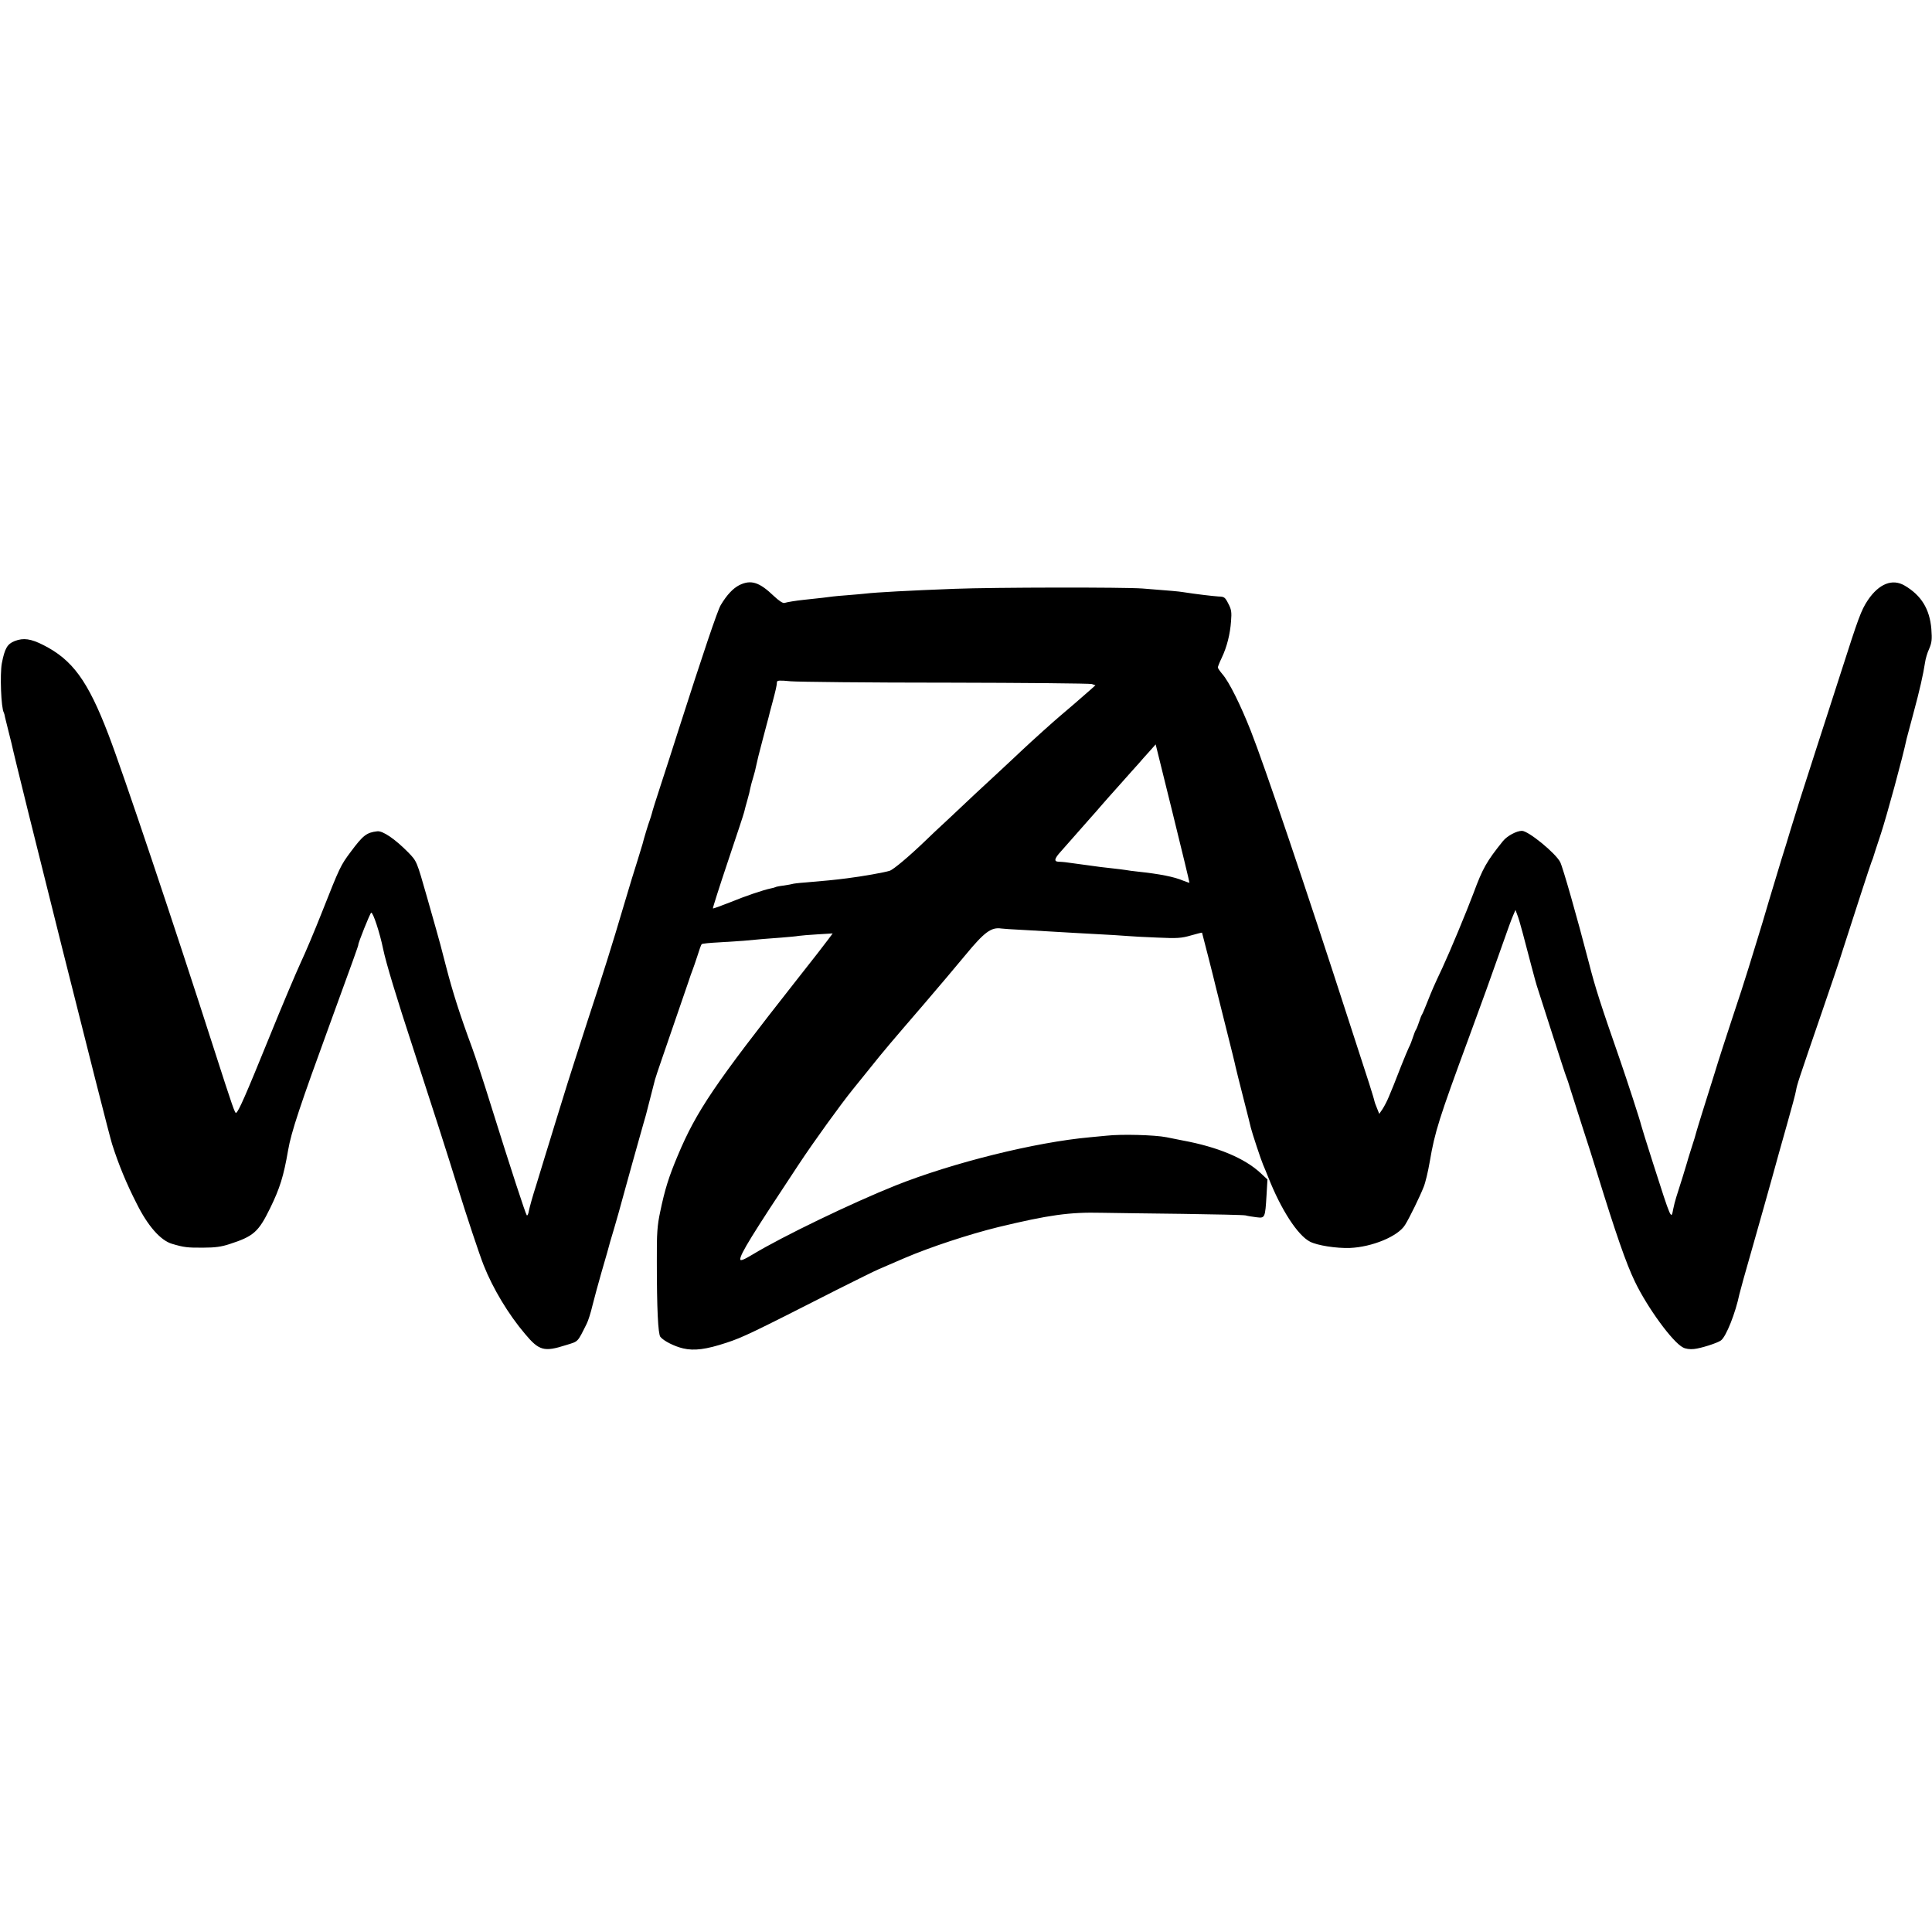 <?xml version="1.0" standalone="no"?>
<!DOCTYPE svg PUBLIC "-//W3C//DTD SVG 20010904//EN"
 "http://www.w3.org/TR/2001/REC-SVG-20010904/DTD/svg10.dtd">
<svg version="1.0" xmlns="http://www.w3.org/2000/svg"
 width="1258pt" height="1258pt" viewBox="0 0 1258 1258"
 preserveAspectRatio="xMidYMid meet">
<g transform="translate(0,1258) scale(0.1,-0.1)"
fill="#000000" stroke="none">
<path d="M4814 8770 c-41 -21 -81 -63 -121 -130 -20 -32 -117 -320 -274 -810
-34 -107 -86 -269 -116 -360 -30 -91 -56 -174 -58 -185 -3 -11 -9 -31 -14 -45
-9 -22 -41 -129 -47 -155 -1 -5 -16 -53 -32 -105 -17 -52 -56 -180 -87 -285
-81 -274 -134 -443 -240 -765 -51 -157 -109 -339 -130 -405 -20 -66 -57 -185
-82 -265 -24 -80 -53 -172 -63 -205 -10 -33 -36 -118 -58 -190 -23 -71 -44
-147 -48 -168 -3 -21 -10 -35 -14 -30 -8 9 -103 299 -234 718 -46 149 -101
315 -121 370 -81 219 -127 364 -170 530 -24 95 -54 207 -66 247 -11 40 -38
134 -59 208 -67 234 -65 231 -122 290 -86 87 -166 142 -202 137 -69 -8 -92
-26 -171 -132 -68 -91 -72 -100 -189 -396 -47 -119 -109 -266 -137 -325 -28
-60 -123 -284 -210 -499 -149 -367 -195 -471 -211 -481 -8 -5 -18 22 -148 426
-249 777 -593 1802 -685 2040 -133 347 -233 484 -423 580 -81 41 -129 48 -186
26 -48 -19 -65 -47 -84 -145 -13 -71 -5 -292 13 -321 2 -4 6 -17 8 -31 3 -13
13 -53 22 -89 9 -36 18 -72 20 -80 33 -156 628 -2528 655 -2610 42 -132 93
-256 160 -387 73 -147 156 -240 230 -262 77 -23 102 -26 205 -25 76 0 117 6
169 23 158 51 189 79 265 234 63 129 88 208 117 377 20 118 79 294 273 825
148 405 185 509 184 512 -3 8 77 208 84 210 12 4 56 -130 78 -237 18 -88 88
-319 195 -645 122 -374 224 -691 290 -905 57 -184 143 -443 170 -510 59 -149
160 -318 269 -446 91 -109 124 -118 265 -73 84 26 74 15 136 139 10 19 27 73
38 120 12 47 37 141 57 210 20 69 38 130 39 135 6 25 29 105 46 160 10 33 42
146 70 250 29 105 70 253 92 330 22 77 41 147 44 155 5 18 54 209 59 230 2 8
22 69 45 135 81 235 152 441 172 500 11 33 23 69 28 80 5 11 18 52 31 90 12
39 24 73 28 77 3 4 56 9 116 12 61 4 130 8 155 10 90 9 167 15 250 21 47 4 96
8 110 11 14 2 69 7 123 10 l99 6 -29 -39 c-15 -21 -109 -142 -208 -267 -531
-675 -650 -850 -772 -1141 -59 -140 -84 -221 -114 -365 -19 -90 -23 -136 -22
-325 0 -308 8 -471 23 -490 22 -27 92 -62 148 -75 72 -17 150 -7 283 37 104
34 167 64 719 345 124 62 248 124 275 135 28 12 103 44 167 72 166 71 418 154
609 201 329 79 462 98 672 93 78 -1 315 -5 527 -7 212 -3 396 -7 410 -10 14
-4 46 -9 71 -12 56 -7 57 -6 66 144 l6 102 -44 41 c-105 98 -281 171 -509 213
-14 3 -61 12 -105 21 -76 15 -292 21 -390 10 -22 -2 -69 -7 -105 -10 -358 -32
-896 -166 -1268 -314 -287 -115 -737 -332 -932 -450 -56 -34 -80 -43 -80 -31
0 34 77 159 379 615 103 156 277 396 353 490 9 11 58 72 109 135 103 129 138
169 359 426 85 99 205 241 267 316 122 148 167 182 233 172 19 -2 73 -6 120
-8 47 -3 126 -7 175 -10 50 -3 135 -8 190 -11 248 -13 303 -17 340 -20 22 -2
108 -7 190 -10 132 -6 158 -4 220 14 38 11 71 19 72 18 1 -2 80 -310 88 -347
2 -8 31 -125 65 -260 34 -135 64 -256 66 -269 3 -13 25 -103 50 -200 25 -97
47 -185 49 -195 8 -33 66 -209 80 -241 7 -16 22 -52 33 -80 84 -213 192 -379
272 -420 48 -25 172 -44 260 -41 145 6 314 76 359 150 28 44 98 188 121 247
11 26 29 101 40 166 33 194 60 279 255 808 98 267 128 349 220 610 29 83 59
166 68 185 l15 35 11 -30 c7 -16 23 -70 36 -120 13 -49 38 -144 55 -209 17
-66 37 -138 45 -160 7 -23 50 -156 95 -296 45 -140 85 -264 90 -275 5 -11 17
-49 28 -85 11 -36 45 -141 75 -235 31 -93 74 -231 97 -305 120 -389 189 -589
246 -706 80 -167 245 -394 313 -428 16 -9 45 -13 71 -10 44 4 154 39 176 56
34 25 95 180 120 301 2 11 41 152 88 315 47 164 103 365 126 447 23 83 65 236
95 340 30 105 57 206 60 225 6 37 14 61 170 515 53 154 115 336 136 405 68
212 179 554 186 570 3 8 7 17 8 20 0 3 24 75 52 160 39 119 141 492 168 620 2
8 22 83 44 165 41 151 64 254 76 332 3 23 15 64 27 89 17 41 19 59 14 128 -11
130 -65 219 -174 283 -80 47 -167 12 -239 -94 -45 -68 -60 -110 -178 -478 -48
-148 -117 -364 -155 -480 -103 -318 -135 -420 -170 -535 -17 -58 -44 -145 -60
-195 -15 -49 -51 -169 -80 -265 -28 -96 -62 -209 -75 -250 -13 -41 -40 -129
-60 -195 -20 -66 -68 -214 -107 -330 -38 -115 -90 -275 -114 -355 -25 -80 -61
-194 -80 -255 -19 -60 -36 -118 -39 -128 -2 -10 -16 -57 -32 -105 -15 -48 -28
-89 -28 -92 -1 -6 -52 -170 -70 -225 -7 -22 -16 -57 -20 -78 -13 -70 -11 -77
-131 298 -42 131 -77 244 -78 250 -5 25 -92 292 -138 425 -124 356 -160 466
-203 635 -77 297 -169 619 -186 652 -31 59 -207 203 -249 203 -35 0 -96 -33
-123 -66 -107 -133 -132 -177 -192 -339 -48 -127 -151 -375 -202 -485 -58
-123 -68 -147 -99 -225 -15 -38 -30 -74 -34 -80 -4 -5 -13 -28 -20 -50 -7 -22
-16 -44 -20 -50 -4 -5 -13 -28 -20 -50 -7 -22 -18 -51 -26 -65 -7 -14 -29 -68
-50 -120 -20 -52 -42 -108 -49 -125 -7 -16 -21 -50 -31 -75 -10 -25 -28 -60
-40 -79 l-23 -34 -15 38 c-9 21 -16 41 -16 44 0 4 -16 57 -35 117 -20 60 -81
249 -136 419 -273 845 -547 1655 -634 1875 -67 170 -142 321 -185 370 -16 19
-30 39 -30 44 0 5 11 33 25 62 34 71 55 155 61 239 5 60 2 77 -18 115 -21 41
-26 45 -63 46 -34 2 -146 15 -235 29 -24 4 -68 8 -260 23 -121 9 -963 8 -1225
-2 -290 -11 -513 -23 -578 -31 -15 -2 -66 -6 -112 -10 -47 -3 -93 -8 -102 -9
-16 -3 -97 -12 -192 -22 -48 -5 -103 -14 -123 -20 -10 -3 -35 13 -70 46 -94
90 -148 107 -224 70z m1346 -635 c509 -1 936 -5 949 -9 l24 -8 -30 -27 c-71
-63 -152 -132 -198 -171 -43 -36 -183 -162 -250 -225 -11 -11 -81 -76 -155
-145 -74 -68 -142 -131 -151 -140 -9 -8 -78 -73 -154 -145 -77 -71 -153 -143
-170 -160 -104 -100 -207 -187 -232 -195 -35 -11 -174 -36 -278 -49 -85 -11
-141 -16 -270 -27 -44 -3 -83 -8 -86 -10 -3 -1 -28 -6 -55 -10 -27 -3 -52 -8
-56 -11 -5 -2 -18 -6 -30 -8 -48 -10 -164 -49 -266 -91 -58 -23 -108 -41 -110
-39 -2 2 42 140 98 307 56 167 104 311 106 322 2 10 11 44 20 75 9 31 18 67
20 81 3 14 11 45 19 70 8 25 16 59 19 75 3 17 21 91 41 165 20 74 37 142 40
151 2 9 13 53 25 96 22 83 28 109 29 132 1 11 17 12 89 5 48 -4 503 -9 1012
-9z m1585 -1303 c-1 -1 -18 5 -39 13 -61 26 -152 44 -301 60 -27 3 -61 7 -75
10 -14 2 -50 7 -80 10 -56 6 -115 13 -160 20 -24 3 -111 15 -155 21 -11 1 -30
3 -42 3 -32 1 -28 20 15 67 20 23 64 72 97 110 33 37 76 86 96 109 20 22 49
55 65 74 16 19 72 82 124 140 52 58 108 122 125 140 16 19 48 55 70 79 l40 45
111 -449 c61 -247 110 -450 109 -452z"/>
</g>
</svg>
